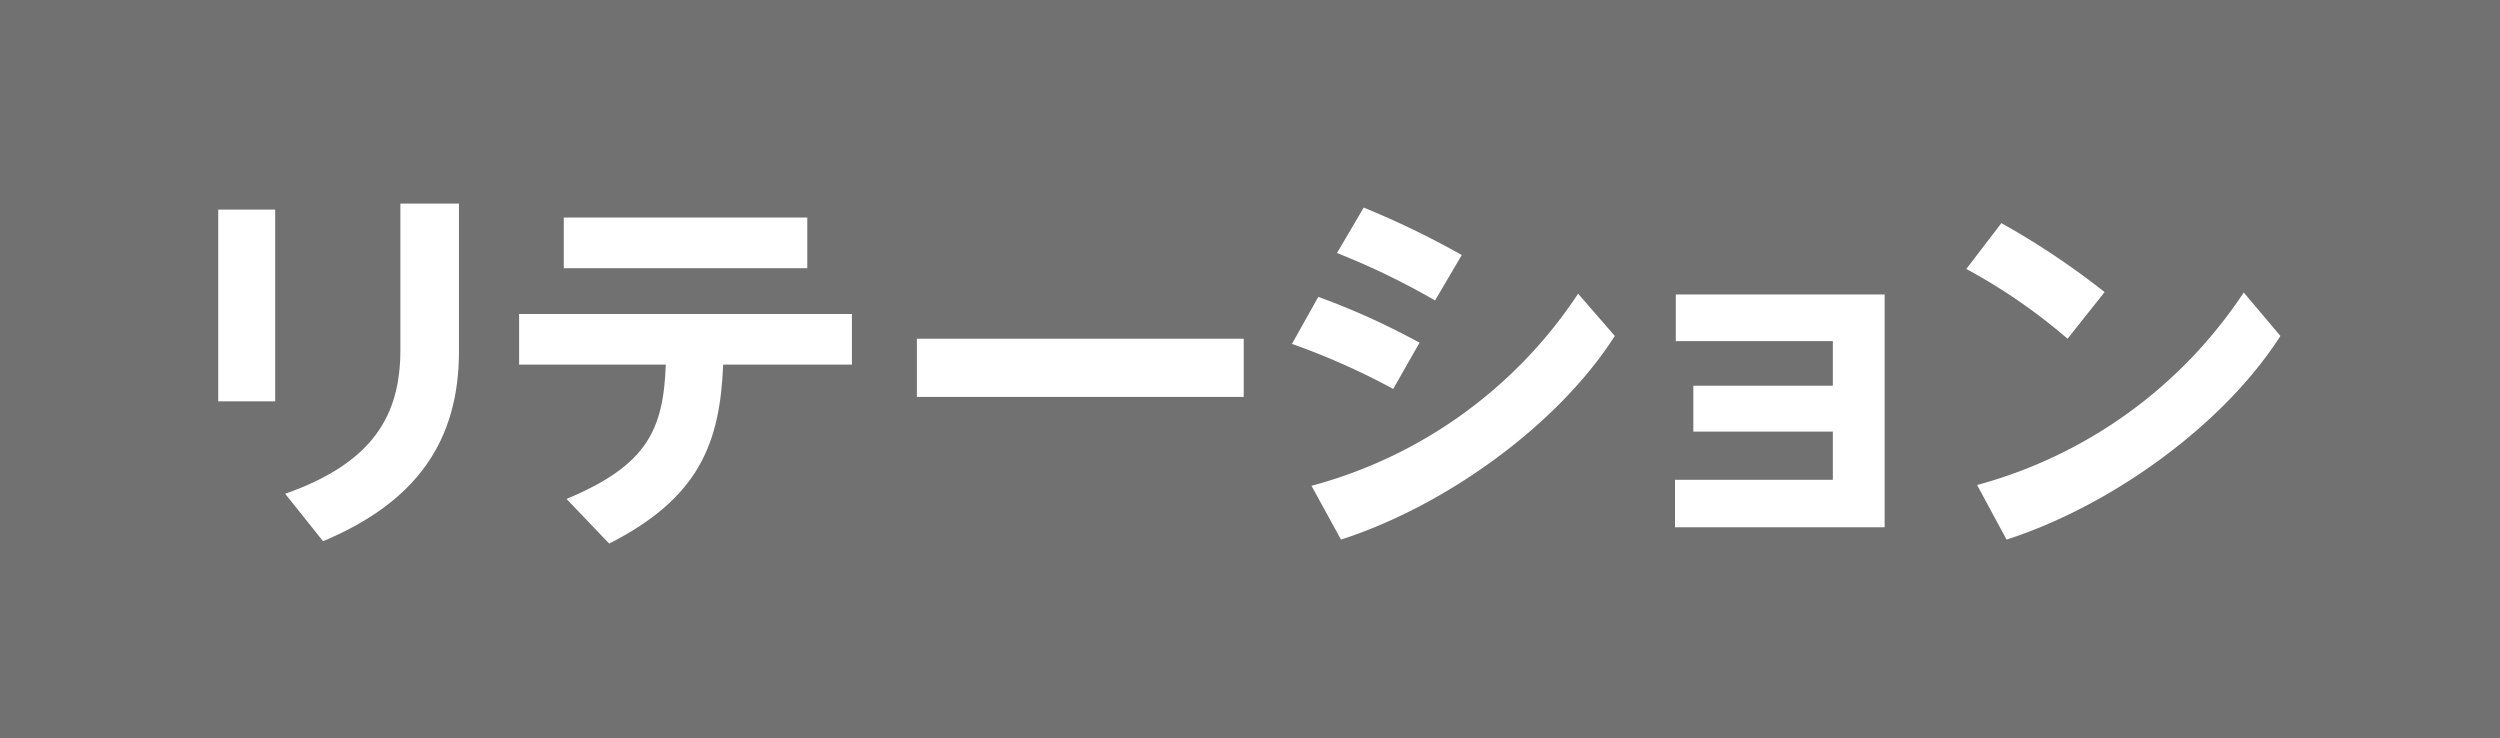 <svg xmlns="http://www.w3.org/2000/svg" width="131.722" height="38.907" viewBox="0 0 131.722 38.907"><title>12</title><g id="f5e78a8b-fc55-4f38-a487-4d4ffb317ac3" data-name="レイヤー 2"><g id="abb6bb77-008d-4421-9daa-4d9ab5929878" data-name="レイヤー 1"><rect width="131.722" height="38.907" fill="#717171"/><path d="M14.5,11.043V21.144H11.498V11.043Zm9.682-.314v7.791c0,4.683-2.205,7.917-7.16,9.996l-1.996-2.499c4.641-1.639,6.07-4.138,6.07-7.581v-7.707Z" fill="#fff"/><path d="M32.097,28.641l-2.246-2.353c4.221-1.764,5.104-3.611,5.229-7.077H27.351v-2.667H44.886v2.667H38.103C37.935,23.349,36.843,26.226,32.097,28.641ZM42.535,11.463V14.13h-12.83v-2.667Z" fill="#fff"/><path d="M65.531,17.847v3.065H48.31V17.847Z" fill="#fff"/><path d="M74.793,18.057l-1.387,2.436a37.039,37.039,0,0,0-5.334-2.373l1.387-2.478A38.36,38.36,0,0,1,74.793,18.057Zm8.357-2.583L85.082,17.7c-2.961,4.642-8.84,8.925-14.426,10.731l-1.555-2.835A24.372,24.372,0,0,0,83.15,15.474Zm-6.131-2.037-1.408,2.393a39.183,39.183,0,0,0-5.166-2.499l1.408-2.394A46.031,46.031,0,0,1,77.019,13.437Z" fill="#fff"/><path d="M89.22,22.74V20.325h7.35V17.973H88.296v-2.457H99.3V27.78H88.254V25.281H96.57V22.74Z" fill="#fff"/><path d="M110.89,15.39l-1.953,2.457a30.005,30.005,0,0,0-5.334-3.676l1.848-2.414A41.236,41.236,0,0,1,110.89,15.39Zm7.33.021L120.152,17.7c-2.961,4.642-8.842,8.925-14.428,10.731l-1.553-2.877A24.501,24.501,0,0,0,118.22,15.411Z" fill="#fff"/></g></g></svg>